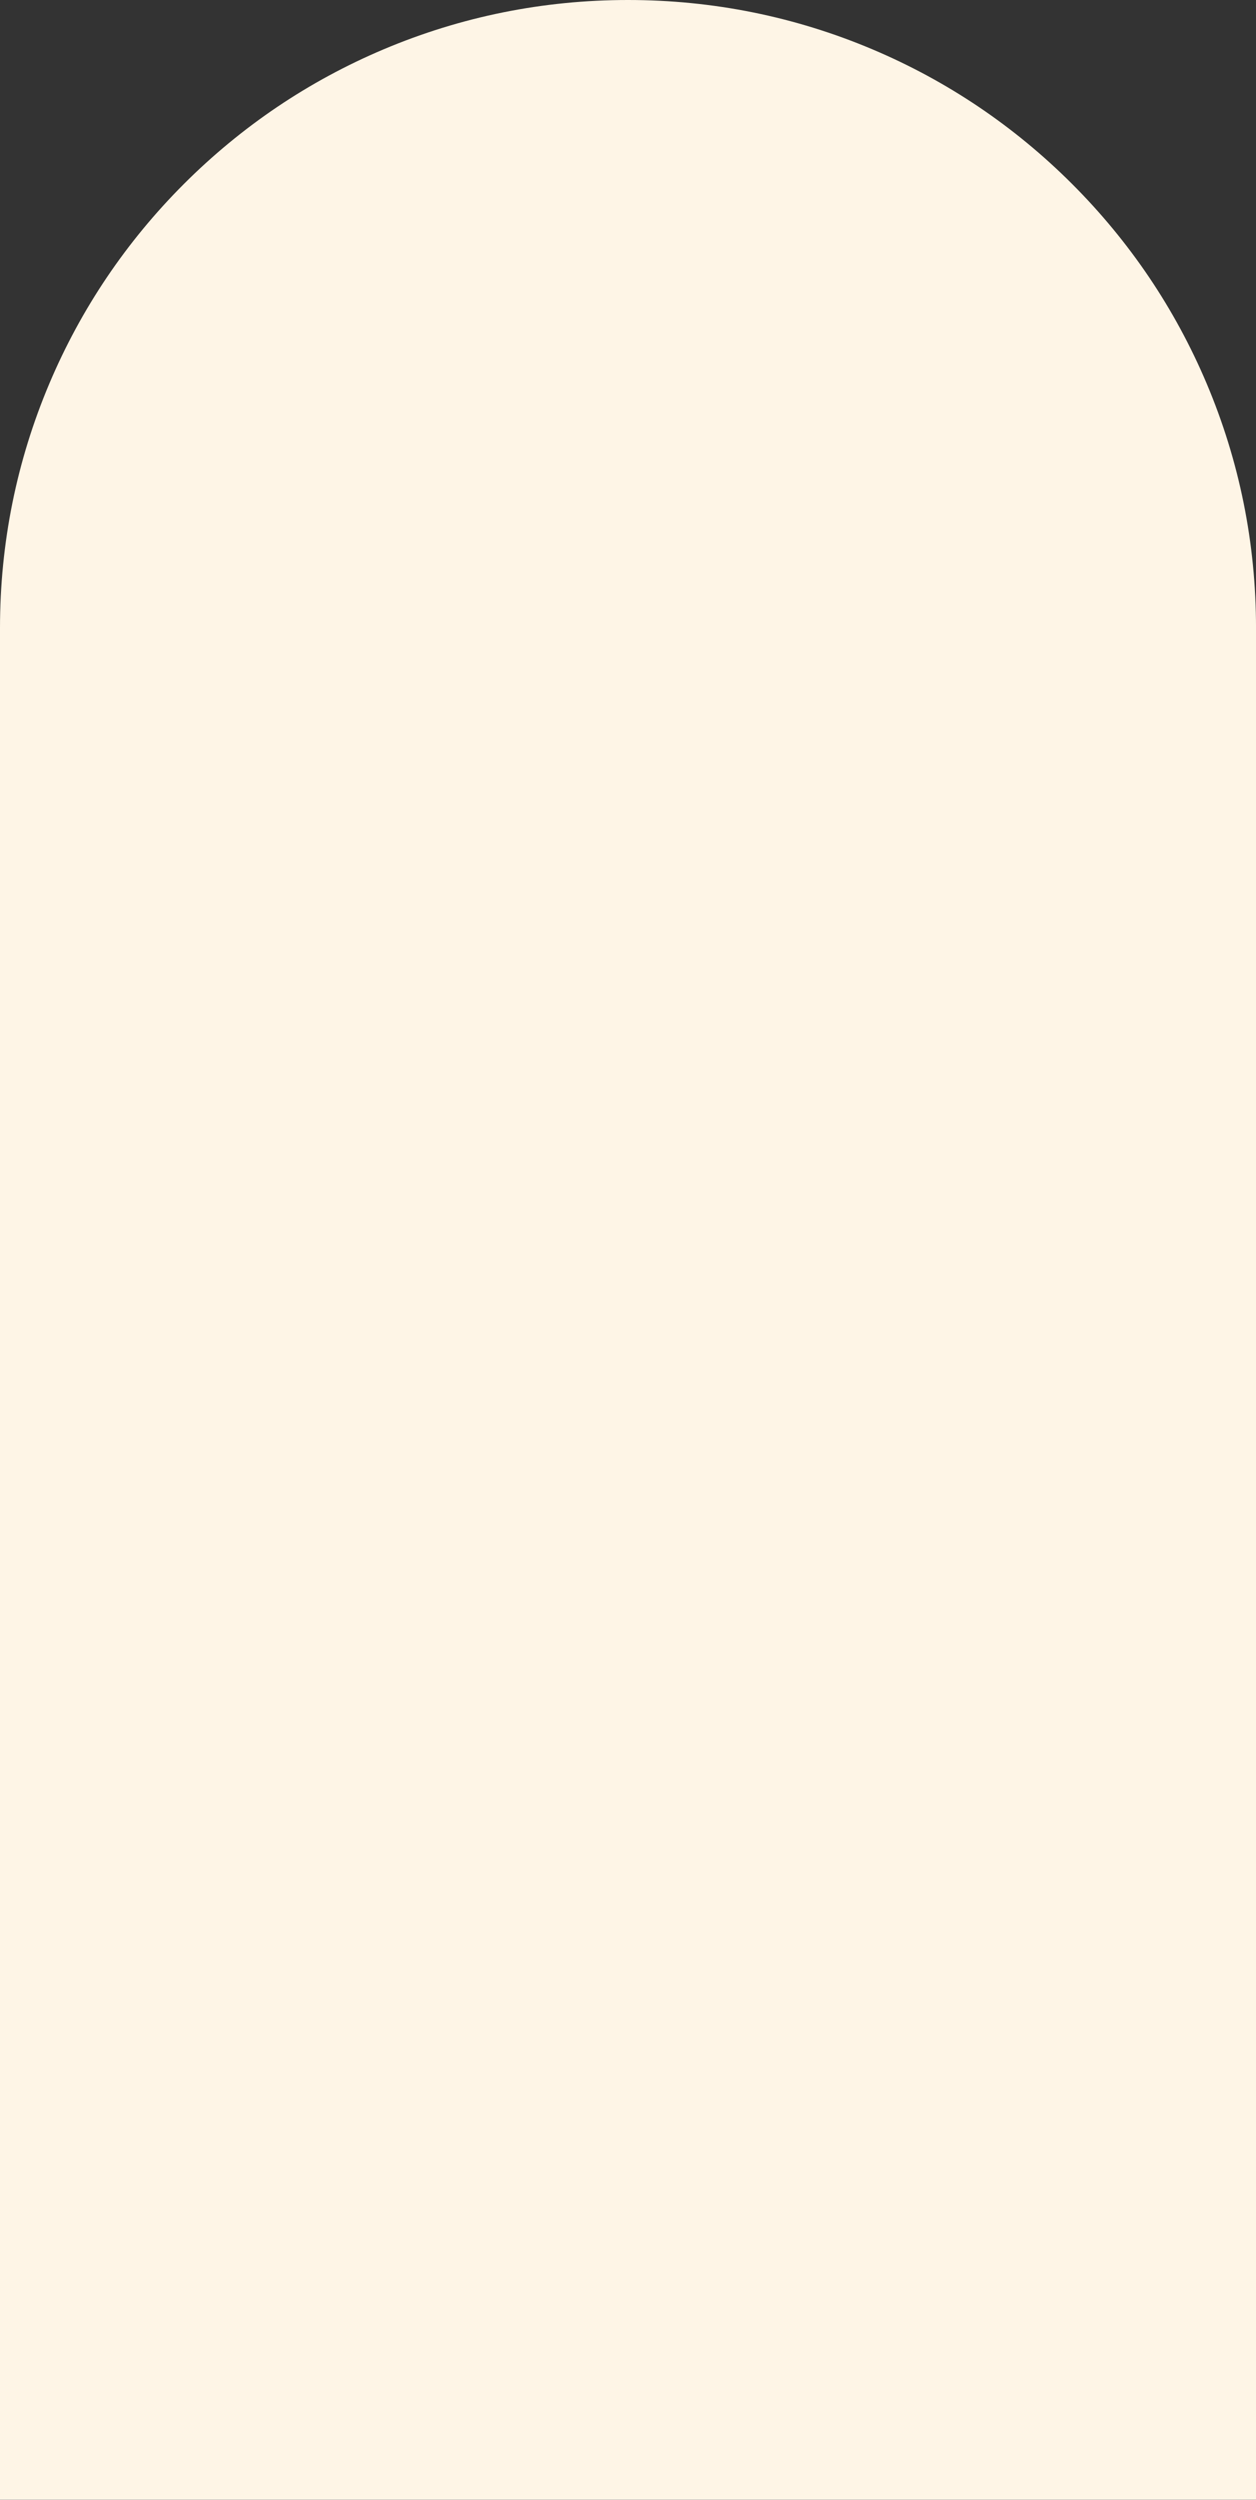 <?xml version="1.0" encoding="UTF-8" standalone="no"?><svg xmlns="http://www.w3.org/2000/svg" xmlns:xlink="http://www.w3.org/1999/xlink" fill="#fef5e6" height="1485.7" preserveAspectRatio="xMidYMid meet" version="1" viewBox="0.0 0.0 746.5 1485.7" width="746.5" zoomAndPan="magnify"><rect x="0.0" y="0.0" width="746.5" height="1485.7" fill="#333333" stroke="none"/><g id="change1_1"><path d="M746.511,373.255v1112.403H0V373.255c0-50.388,9.869-99.27,29.333-145.289 c18.8-44.447,45.712-84.365,79.99-118.642 c34.278-34.278,74.195-61.191,118.643-79.991C273.985,9.869,322.867,0,373.255,0 c50.388,0,99.27,9.869,145.29,29.333c44.447,18.8,84.364,45.712,118.643,79.991 c34.278,34.277,61.191,74.195,79.99,118.642 C736.642,273.985,746.511,322.868,746.511,373.255z"/></g></svg>